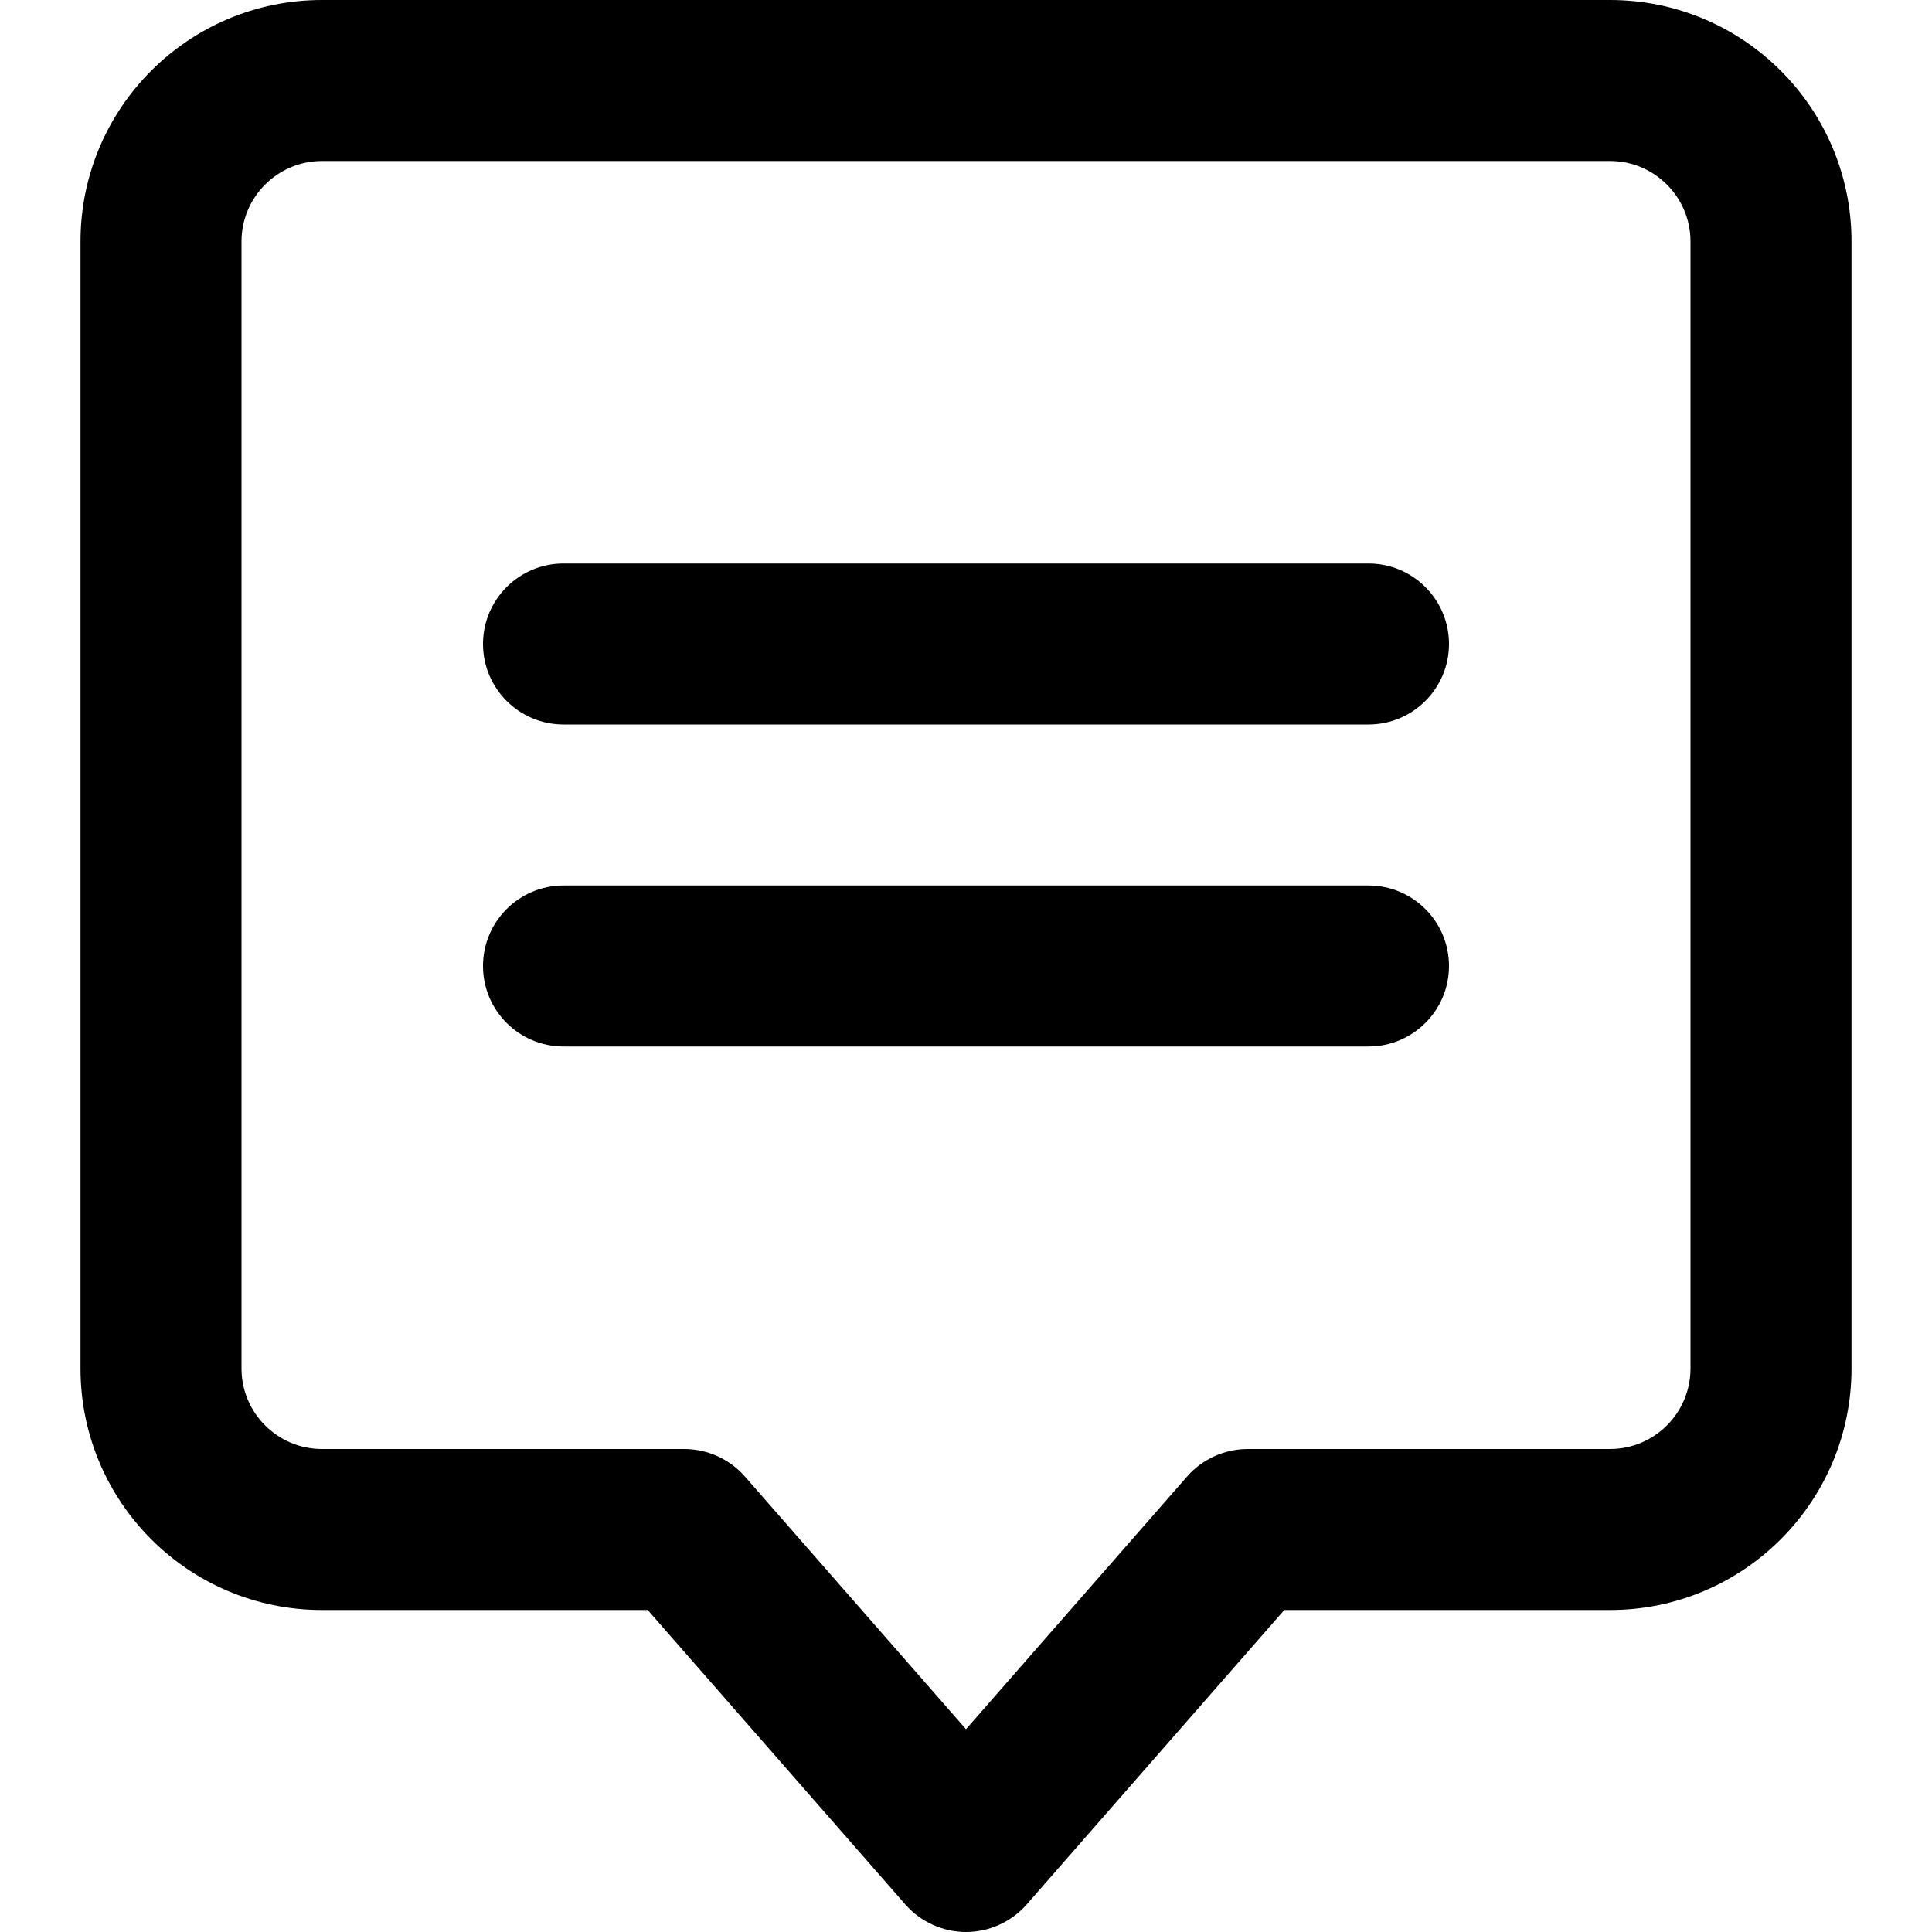 <?xml version="1.0" encoding="utf-8"?><!-- Uploaded to: SVG Repo, www.svgrepo.com, Generator: SVG Repo Mixer Tools -->
<svg width="800px" height="800px" viewBox="0 0 24 24" fill="none" xmlns="http://www.w3.org/2000/svg">
<path fill-rule="evenodd" clip-rule="evenodd" d="M11.247 23.659C11.437 23.875 11.712 24 12 24C12.288 24 12.563 23.875 12.753 23.659L15.954 20H20C21.657 20 23 18.657 23 17V3C23 1.343 21.657 0 20 0H4C2.343 0 1 1.343 1 3V17C1 18.657 2.343 20 4 20H8.046L11.247 23.659ZM14.747 18.341L12 21.481L9.253 18.341C9.063 18.125 8.788 18 8.5 18H4C3.448 18 3 17.552 3 17V3C3 2.448 3.448 2 4 2H20C20.552 2 21 2.448 21 3V17C21 17.552 20.552 18 20 18H15.5C15.212 18 14.937 18.125 14.747 18.341ZM7 7C6.448 7 6 7.448 6 8C6 8.552 6.448 9 7 9H17C17.552 9 18 8.552 18 8C18 7.448 17.552 7 17 7H7ZM7 11C6.448 11 6 11.448 6 12C6 12.552 6.448 13 7 13H17C17.552 13 18 12.552 18 12C18 11.448 17.552 11 17 11H7Z" fill="#000000"/>
</svg>